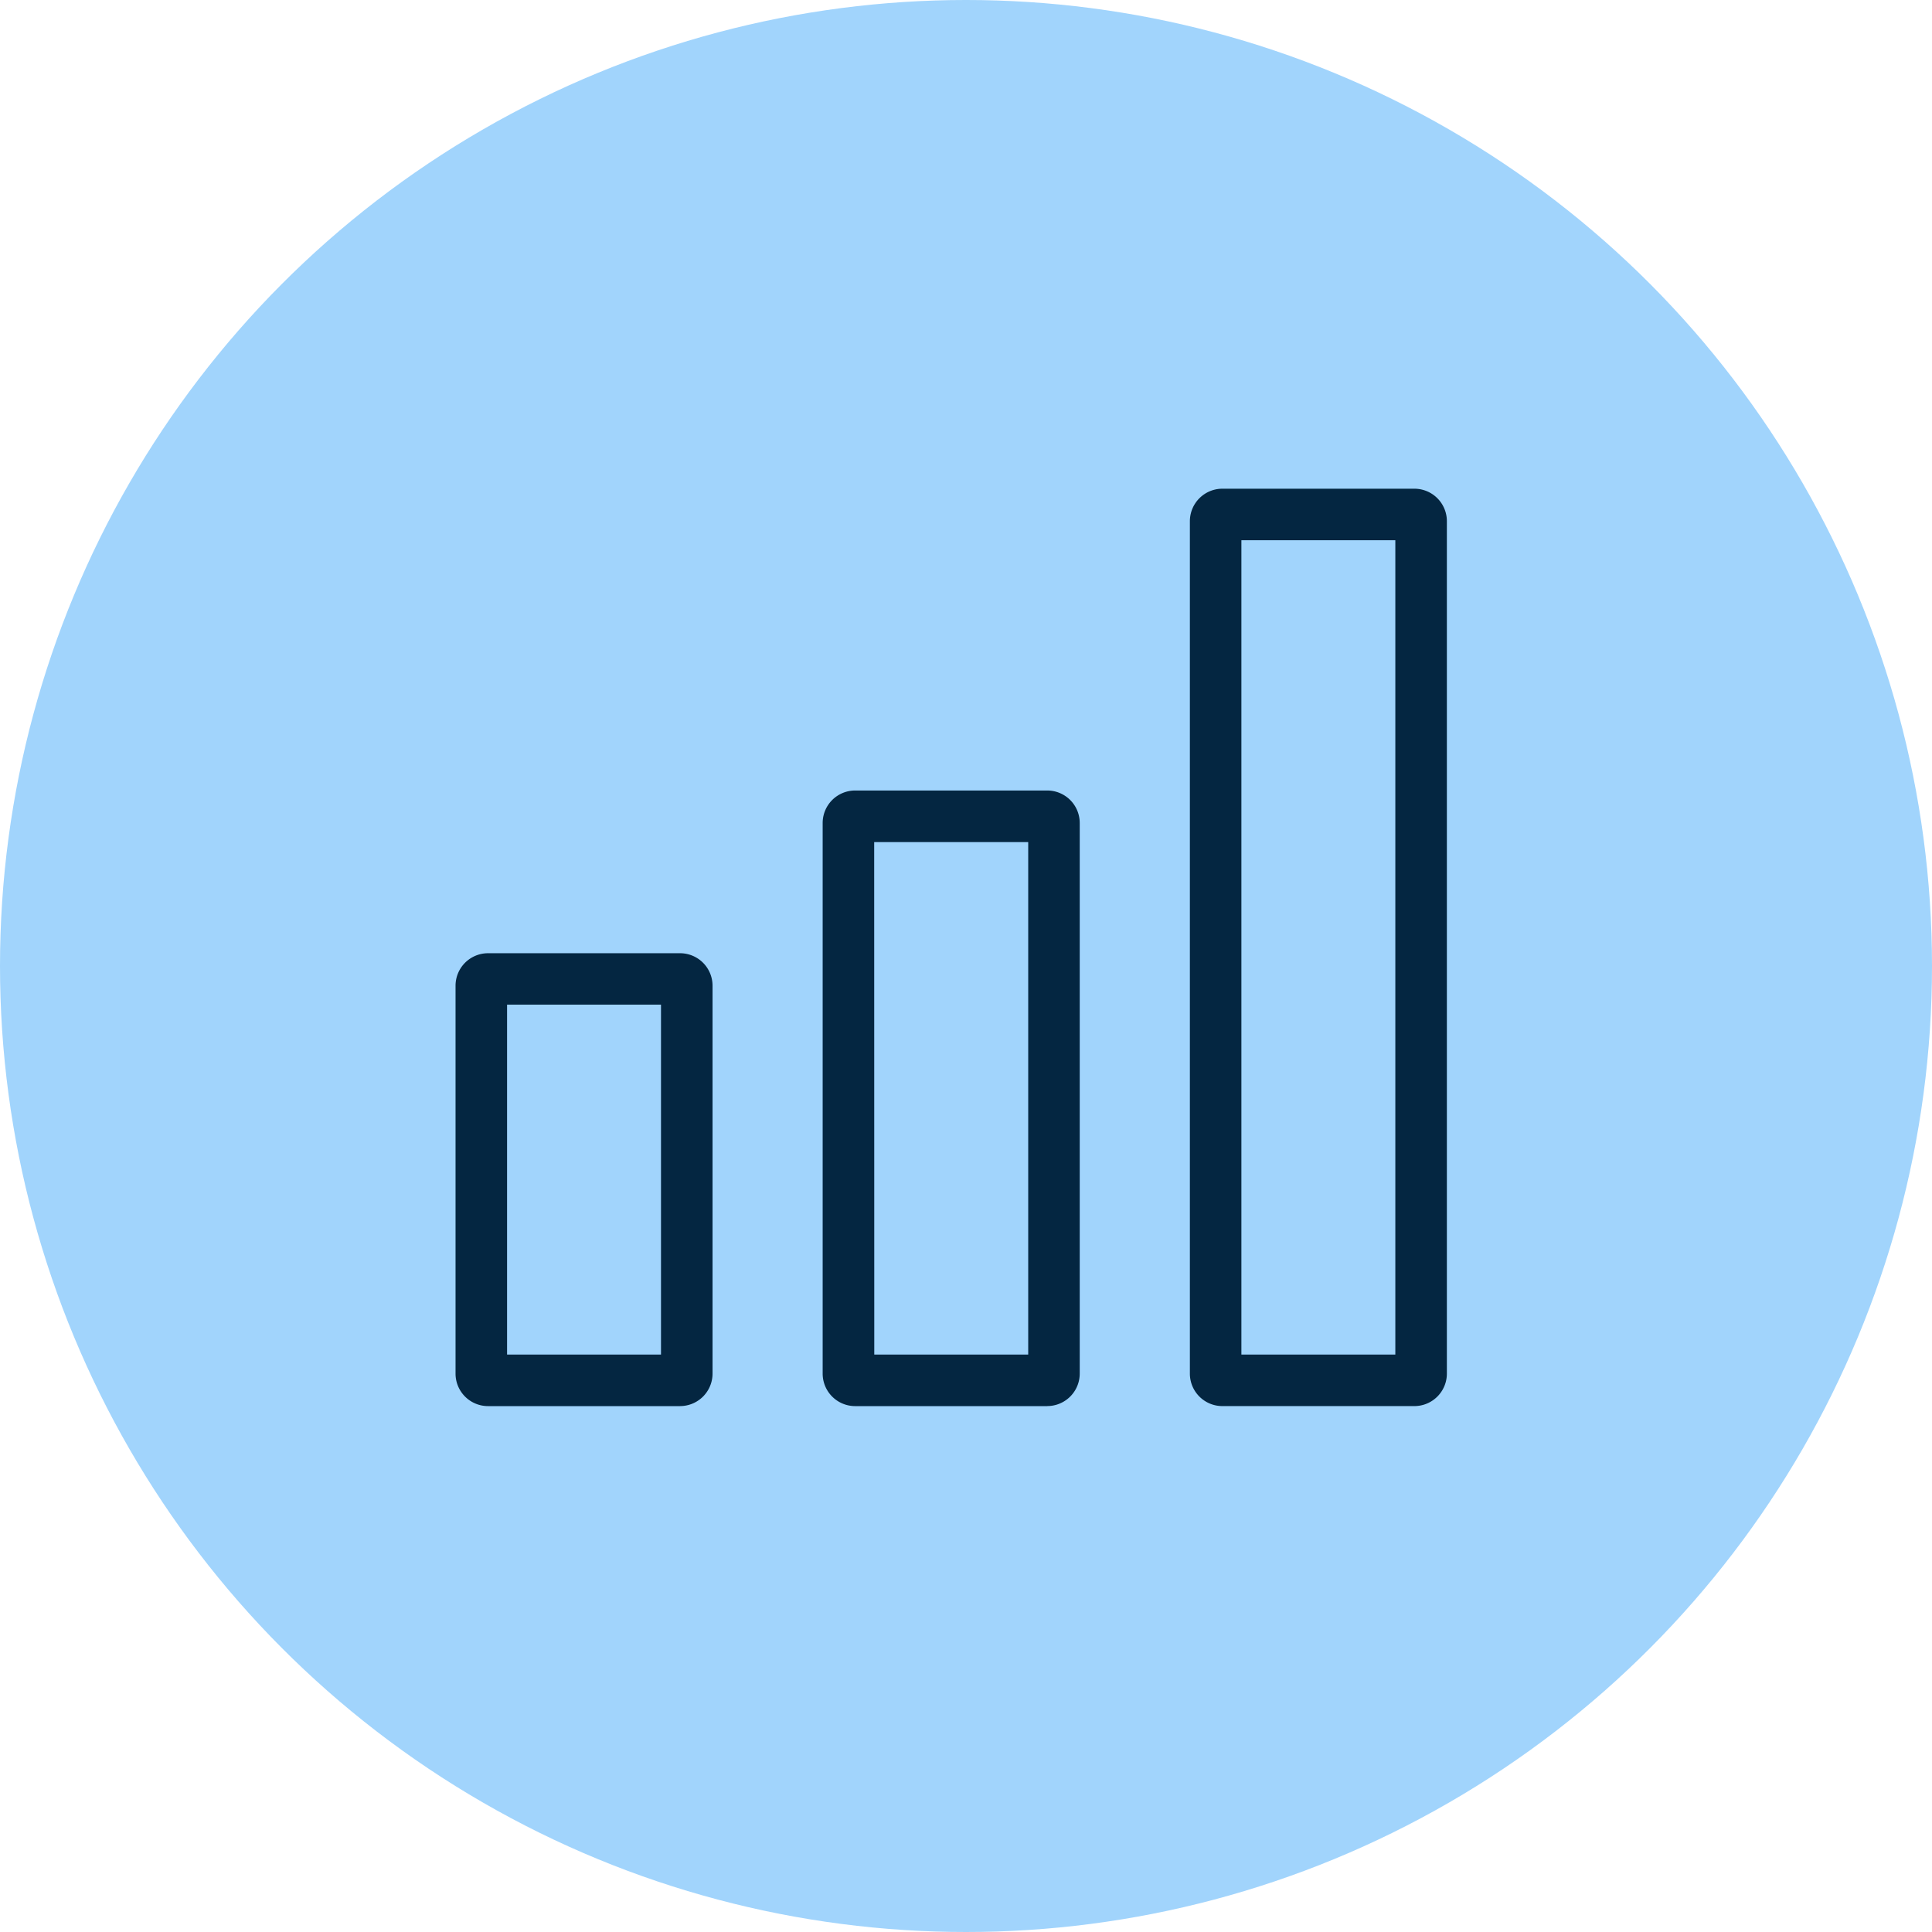 <svg xmlns="http://www.w3.org/2000/svg" xmlns:xlink="http://www.w3.org/1999/xlink" width="90" height="90" viewBox="0 0 90 90">
  <defs>
    <clipPath id="clip-path">
      <rect id="Rectangle_7898" data-name="Rectangle 7898" width="46.18" height="42.735" fill="#042641"/>
    </clipPath>
  </defs>
  <g id="Group_25425" data-name="Group 25425" transform="translate(-0.263)">
    <g id="Group_25412" data-name="Group 25412" transform="translate(0.263)">
      <circle id="Ellipse_1525" data-name="Ellipse 1525" cx="45" cy="45" r="45" fill="#a1d4fc"/>
    </g>
    <g id="Group_25416" data-name="Group 25416" transform="translate(21.484 22.766)">
      <g id="Group_25415" data-name="Group 25415" clip-path="url(#clip-path)">
        <path id="Path_21362" data-name="Path 21362" d="M10.46,66.172H1.512A1.514,1.514,0,0,1,0,64.659V46.587a1.514,1.514,0,0,1,1.512-1.512H10.46a1.514,1.514,0,0,1,1.512,1.512V64.659a1.514,1.514,0,0,1-1.512,1.512M2.4,63.771H9.571v-16.3H2.4Z" transform="translate(0 -23.436)" fill="#042641"/>
        <path id="Path_21363" data-name="Path 21363" d="M46.085,57.964H37.138a1.514,1.514,0,0,1-1.513-1.512V30.8a1.514,1.514,0,0,1,1.513-1.513h8.947A1.514,1.514,0,0,1,47.6,30.8v25.65a1.514,1.514,0,0,1-1.512,1.512m-8.059-2.4H45.2V31.689H38.025Z" transform="translate(-18.523 -15.228)" fill="#042641"/>
        <path id="Path_21364" data-name="Path 21364" d="M81.717,42.735H72.77a1.514,1.514,0,0,1-1.513-1.512V1.513A1.515,1.515,0,0,1,72.77,0h8.947a1.514,1.514,0,0,1,1.512,1.513v39.71a1.514,1.514,0,0,1-1.512,1.512m-8.06-2.4h7.171V2.4H73.657Z" transform="translate(-37.049 0)" fill="#042641"/>
      </g>
    </g>
  </g>
</svg>

